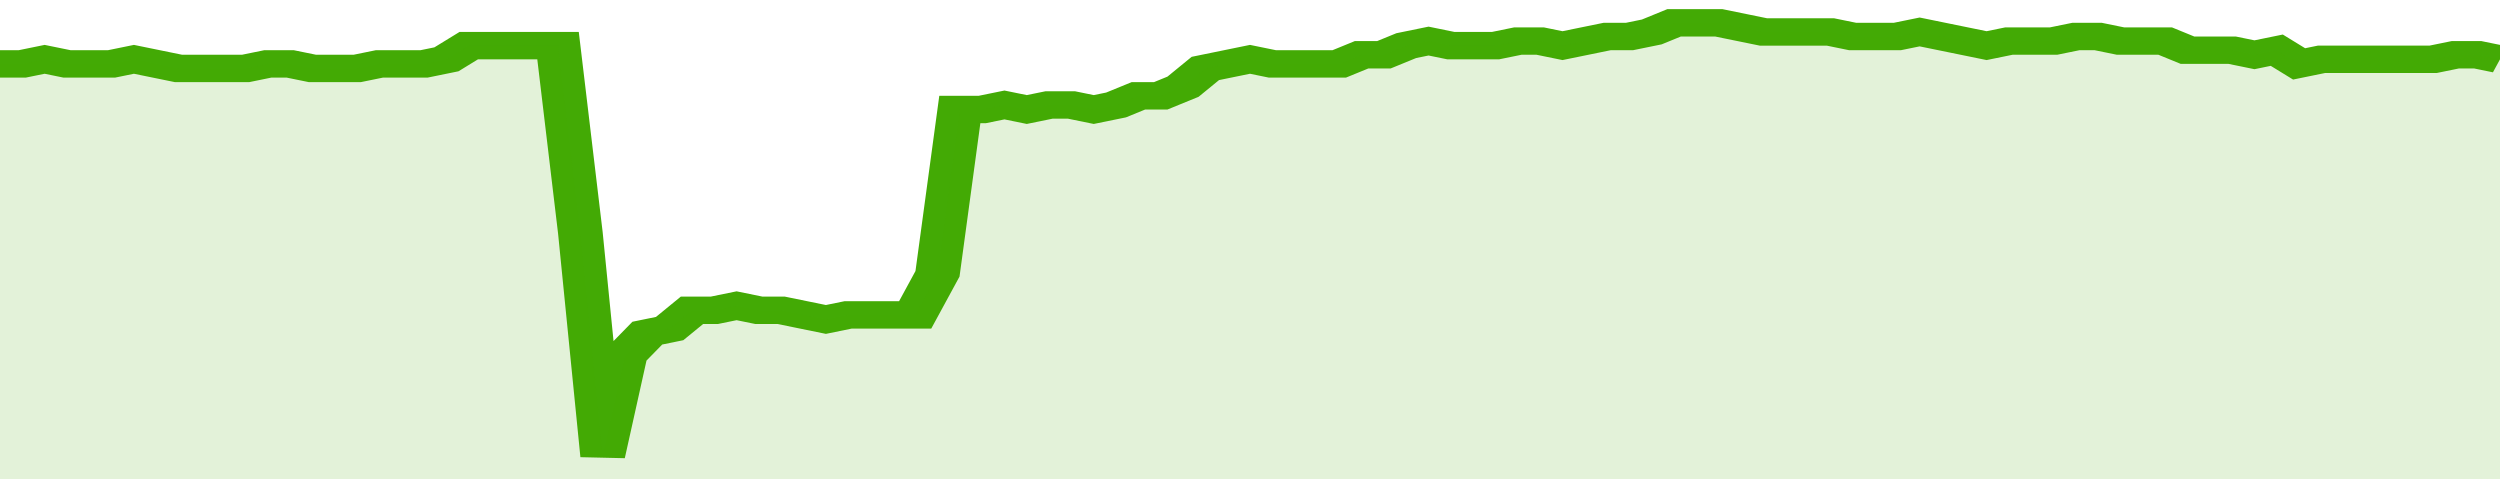 <svg xmlns="http://www.w3.org/2000/svg" viewBox="0 0 336 105" width="120" height="23" preserveAspectRatio="none">
				 <polyline fill="none" stroke="#43AA05" stroke-width="6" points="0, 14 3, 14 6, 13 9, 14 12, 14 15, 14 18, 13 21, 14 24, 15 27, 15 30, 15 33, 15 36, 14 39, 14 42, 15 45, 15 48, 15 51, 14 54, 14 57, 14 60, 13 63, 10 66, 10 69, 10 72, 10 75, 10 78, 51 81, 100 84, 78 87, 73 90, 72 93, 68 96, 68 99, 67 102, 68 105, 68 108, 69 111, 70 114, 69 117, 69 120, 69 123, 69 126, 60 129, 24 132, 24 135, 23 138, 24 141, 23 144, 23 147, 24 150, 23 153, 21 156, 21 159, 19 162, 15 165, 14 168, 13 171, 14 174, 14 177, 14 180, 14 183, 12 186, 12 189, 10 192, 9 195, 10 198, 10 201, 10 204, 9 207, 9 210, 10 213, 9 216, 8 219, 8 222, 7 225, 5 228, 5 231, 5 234, 6 237, 7 240, 7 243, 7 246, 7 249, 8 252, 8 255, 8 258, 7 261, 8 264, 9 267, 10 270, 9 273, 9 276, 9 279, 8 282, 8 285, 9 288, 9 291, 9 294, 11 297, 11 300, 11 303, 12 306, 11 309, 14 312, 13 315, 13 318, 13 321, 13 324, 13 327, 13 330, 12 333, 12 336, 13 336, 13 "> </polyline>
				 <polygon fill="#43AA05" opacity="0.15" points="0, 105 0, 14 3, 14 6, 13 9, 14 12, 14 15, 14 18, 13 21, 14 24, 15 27, 15 30, 15 33, 15 36, 14 39, 14 42, 15 45, 15 48, 15 51, 14 54, 14 57, 14 60, 13 63, 10 66, 10 69, 10 72, 10 75, 10 78, 51 81, 100 84, 78 87, 73 90, 72 93, 68 96, 68 99, 67 102, 68 105, 68 108, 69 111, 70 114, 69 117, 69 120, 69 123, 69 126, 60 129, 24 132, 24 135, 23 138, 24 141, 23 144, 23 147, 24 150, 23 153, 21 156, 21 159, 19 162, 15 165, 14 168, 13 171, 14 174, 14 177, 14 180, 14 183, 12 186, 12 189, 10 192, 9 195, 10 198, 10 201, 10 204, 9 207, 9 210, 10 213, 9 216, 8 219, 8 222, 7 225, 5 228, 5 231, 5 234, 6 237, 7 240, 7 243, 7 246, 7 249, 8 252, 8 255, 8 258, 7 261, 8 264, 9 267, 10 270, 9 273, 9 276, 9 279, 8 282, 8 285, 9 288, 9 291, 9 294, 11 297, 11 300, 11 303, 12 306, 11 309, 14 312, 13 315, 13 318, 13 321, 13 324, 13 327, 13 330, 12 333, 12 336, 13 336, 105 "></polygon>
			</svg>